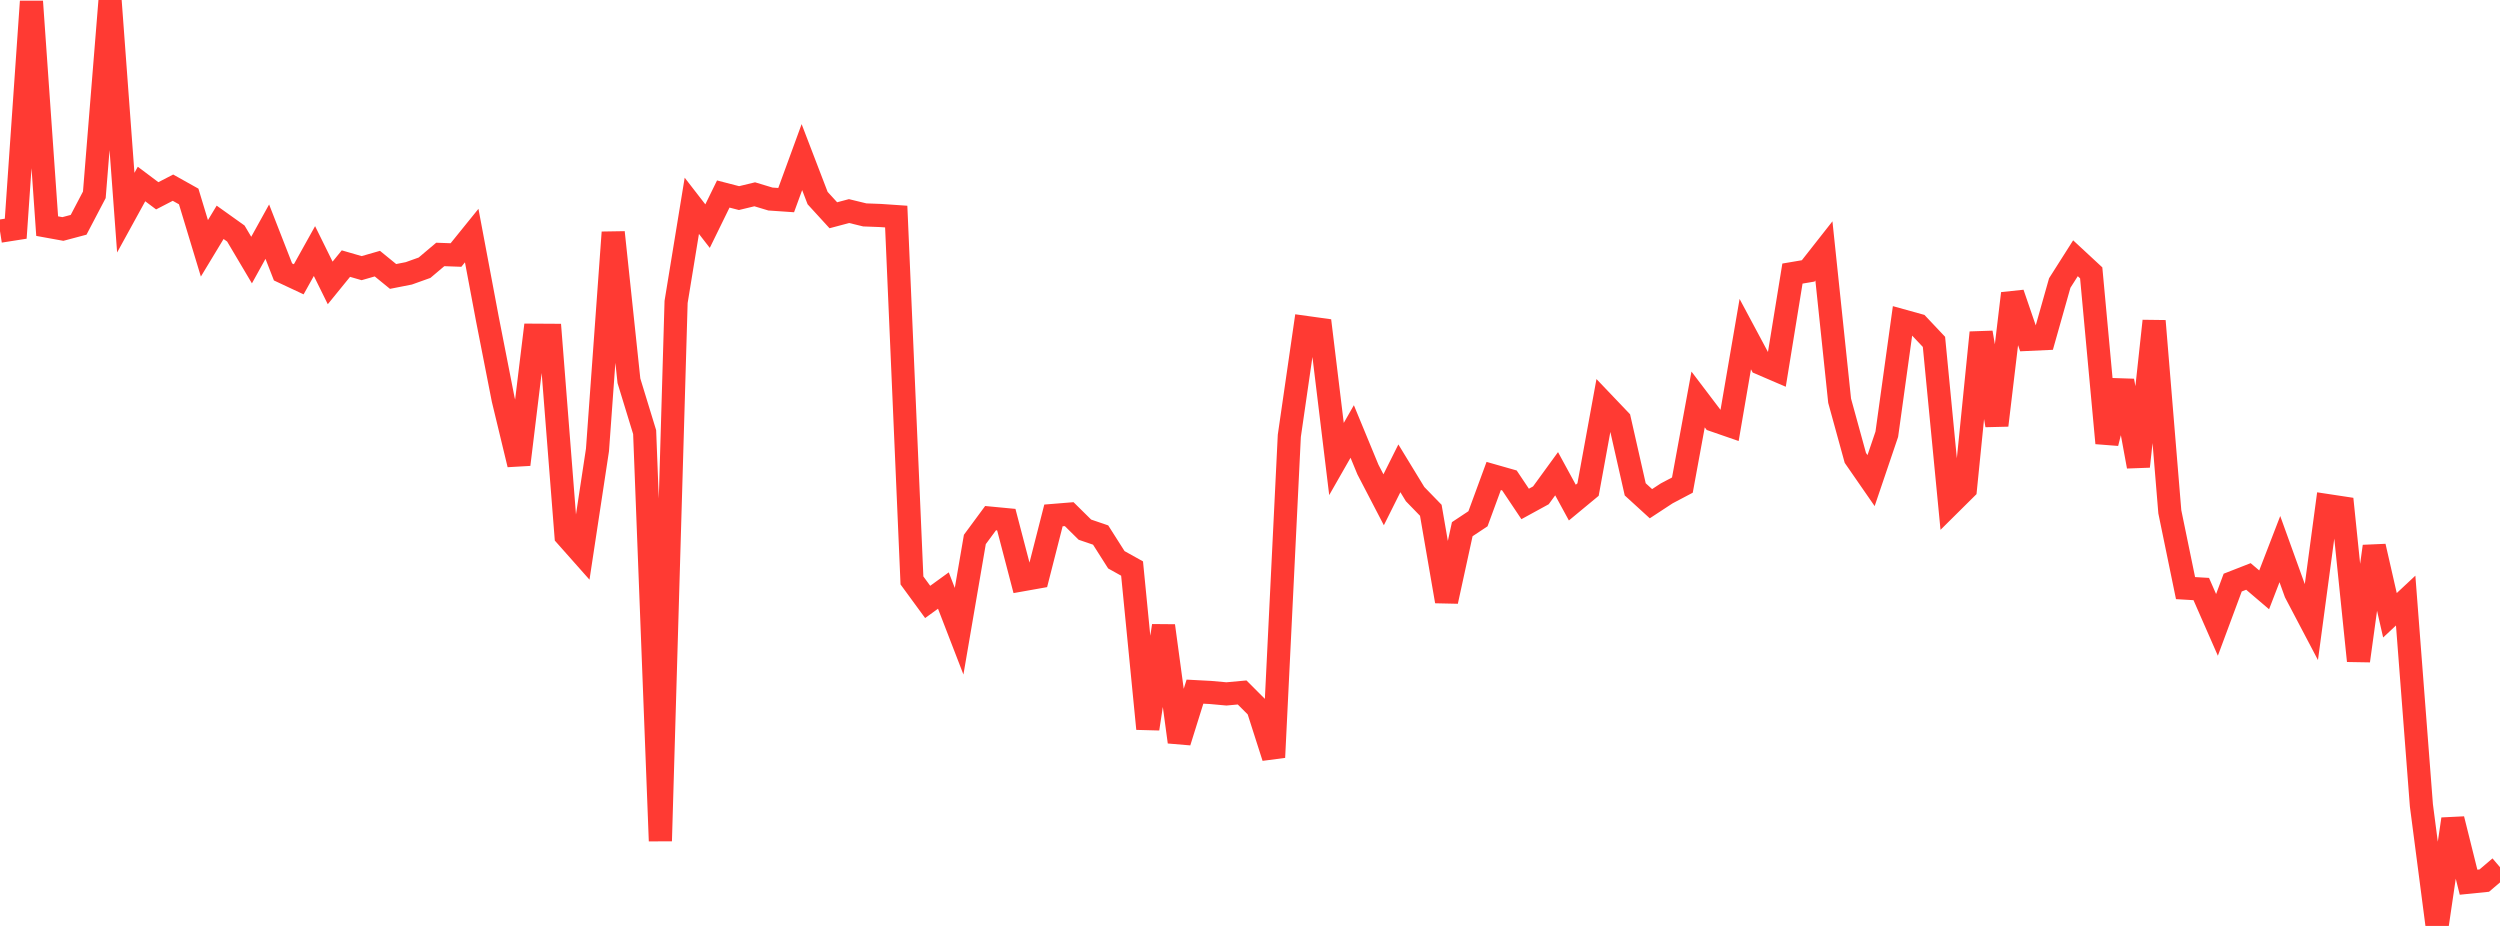 <?xml version="1.0" standalone="no"?>
<!DOCTYPE svg PUBLIC "-//W3C//DTD SVG 1.1//EN" "http://www.w3.org/Graphics/SVG/1.1/DTD/svg11.dtd">

<svg width="135" height="50" viewBox="0 0 135 50" preserveAspectRatio="none" 
  xmlns="http://www.w3.org/2000/svg"
  xmlns:xlink="http://www.w3.org/1999/xlink">


<polyline points="0.0, 12.483 0.849, 12.35 1.698, 0.078 2.547, 12.211 3.396, 12.365 4.245, 12.139 5.094, 10.519 5.943, 0.0 6.792, 11.484 7.642, 9.936 8.491, 10.573 9.34, 10.134 10.189, 10.609 11.038, 13.41 11.887, 12.005 12.736, 12.611 13.585, 14.044 14.434, 12.509 15.283, 14.684 16.132, 15.082 16.981, 13.557 17.83, 15.278 18.679, 14.234 19.528, 14.48 20.377, 14.236 21.226, 14.928 22.075, 14.761 22.925, 14.457 23.774, 13.74 24.623, 13.771 25.472, 12.721 26.321, 17.236 27.17, 21.563 28.019, 25.083 28.868, 18.102 29.717, 18.107 30.566, 28.933 31.415, 29.89 32.264, 24.295 33.113, 12.548 33.962, 20.562 34.811, 23.335 35.66, 45.412 36.509, 16.305 37.358, 11.114 38.208, 12.211 39.057, 10.477 39.906, 10.697 40.755, 10.492 41.604, 10.748 42.453, 10.806 43.302, 8.484 44.151, 10.696 45.0, 11.624 45.849, 11.398 46.698, 11.605 47.547, 11.637 48.396, 11.695 49.245, 31.343 50.094, 32.504 50.943, 31.889 51.792, 34.086 52.642, 29.131 53.491, 27.98 54.34, 28.061 55.189, 31.311 56.038, 31.16 56.887, 27.833 57.736, 27.764 58.585, 28.602 59.434, 28.892 60.283, 30.228 61.132, 30.701 61.981, 39.353 62.83, 33.792 63.679, 40.065 64.528, 37.349 65.377, 37.394 66.226, 37.471 67.075, 37.393 67.925, 38.244 68.774, 40.896 69.623, 23.536 70.472, 17.676 71.321, 17.794 72.17, 24.787 73.019, 23.3 73.868, 25.356 74.717, 26.988 75.566, 25.289 76.415, 26.682 77.264, 27.556 78.113, 32.471 78.962, 28.576 79.811, 28.013 80.66, 25.702 81.509, 25.944 82.358, 27.213 83.208, 26.748 84.057, 25.581 84.906, 27.14 85.755, 26.437 86.604, 21.788 87.453, 22.678 88.302, 26.425 89.151, 27.2 90.0, 26.643 90.849, 26.195 91.698, 21.571 92.547, 22.69 93.396, 22.984 94.245, 18.043 95.094, 19.63 95.943, 19.995 96.792, 14.773 97.642, 14.629 98.491, 13.549 99.34, 21.64 100.189, 24.726 101.038, 25.953 101.887, 23.449 102.736, 17.325 103.585, 17.561 104.434, 18.461 105.283, 27.239 106.132, 26.397 106.981, 17.959 107.83, 22.966 108.679, 15.848 109.528, 18.325 110.377, 18.286 111.226, 15.283 112.075, 13.946 112.925, 14.734 113.774, 23.928 114.623, 20.563 115.472, 25.188 116.321, 17.334 117.17, 27.637 118.019, 31.758 118.868, 31.808 119.717, 33.744 120.566, 31.46 121.415, 31.128 122.264, 31.852 123.113, 29.652 123.962, 32.005 124.811, 33.619 125.66, 27.298 126.509, 27.427 127.358, 35.684 128.208, 29.504 129.057, 33.225 129.906, 32.431 130.755, 43.486 131.604, 50.0 132.453, 44.232 133.302, 47.639 134.151, 47.553 135.0, 46.829" fill="none" stroke="#ff3a33" stroke-width="1.25"/>

</svg>